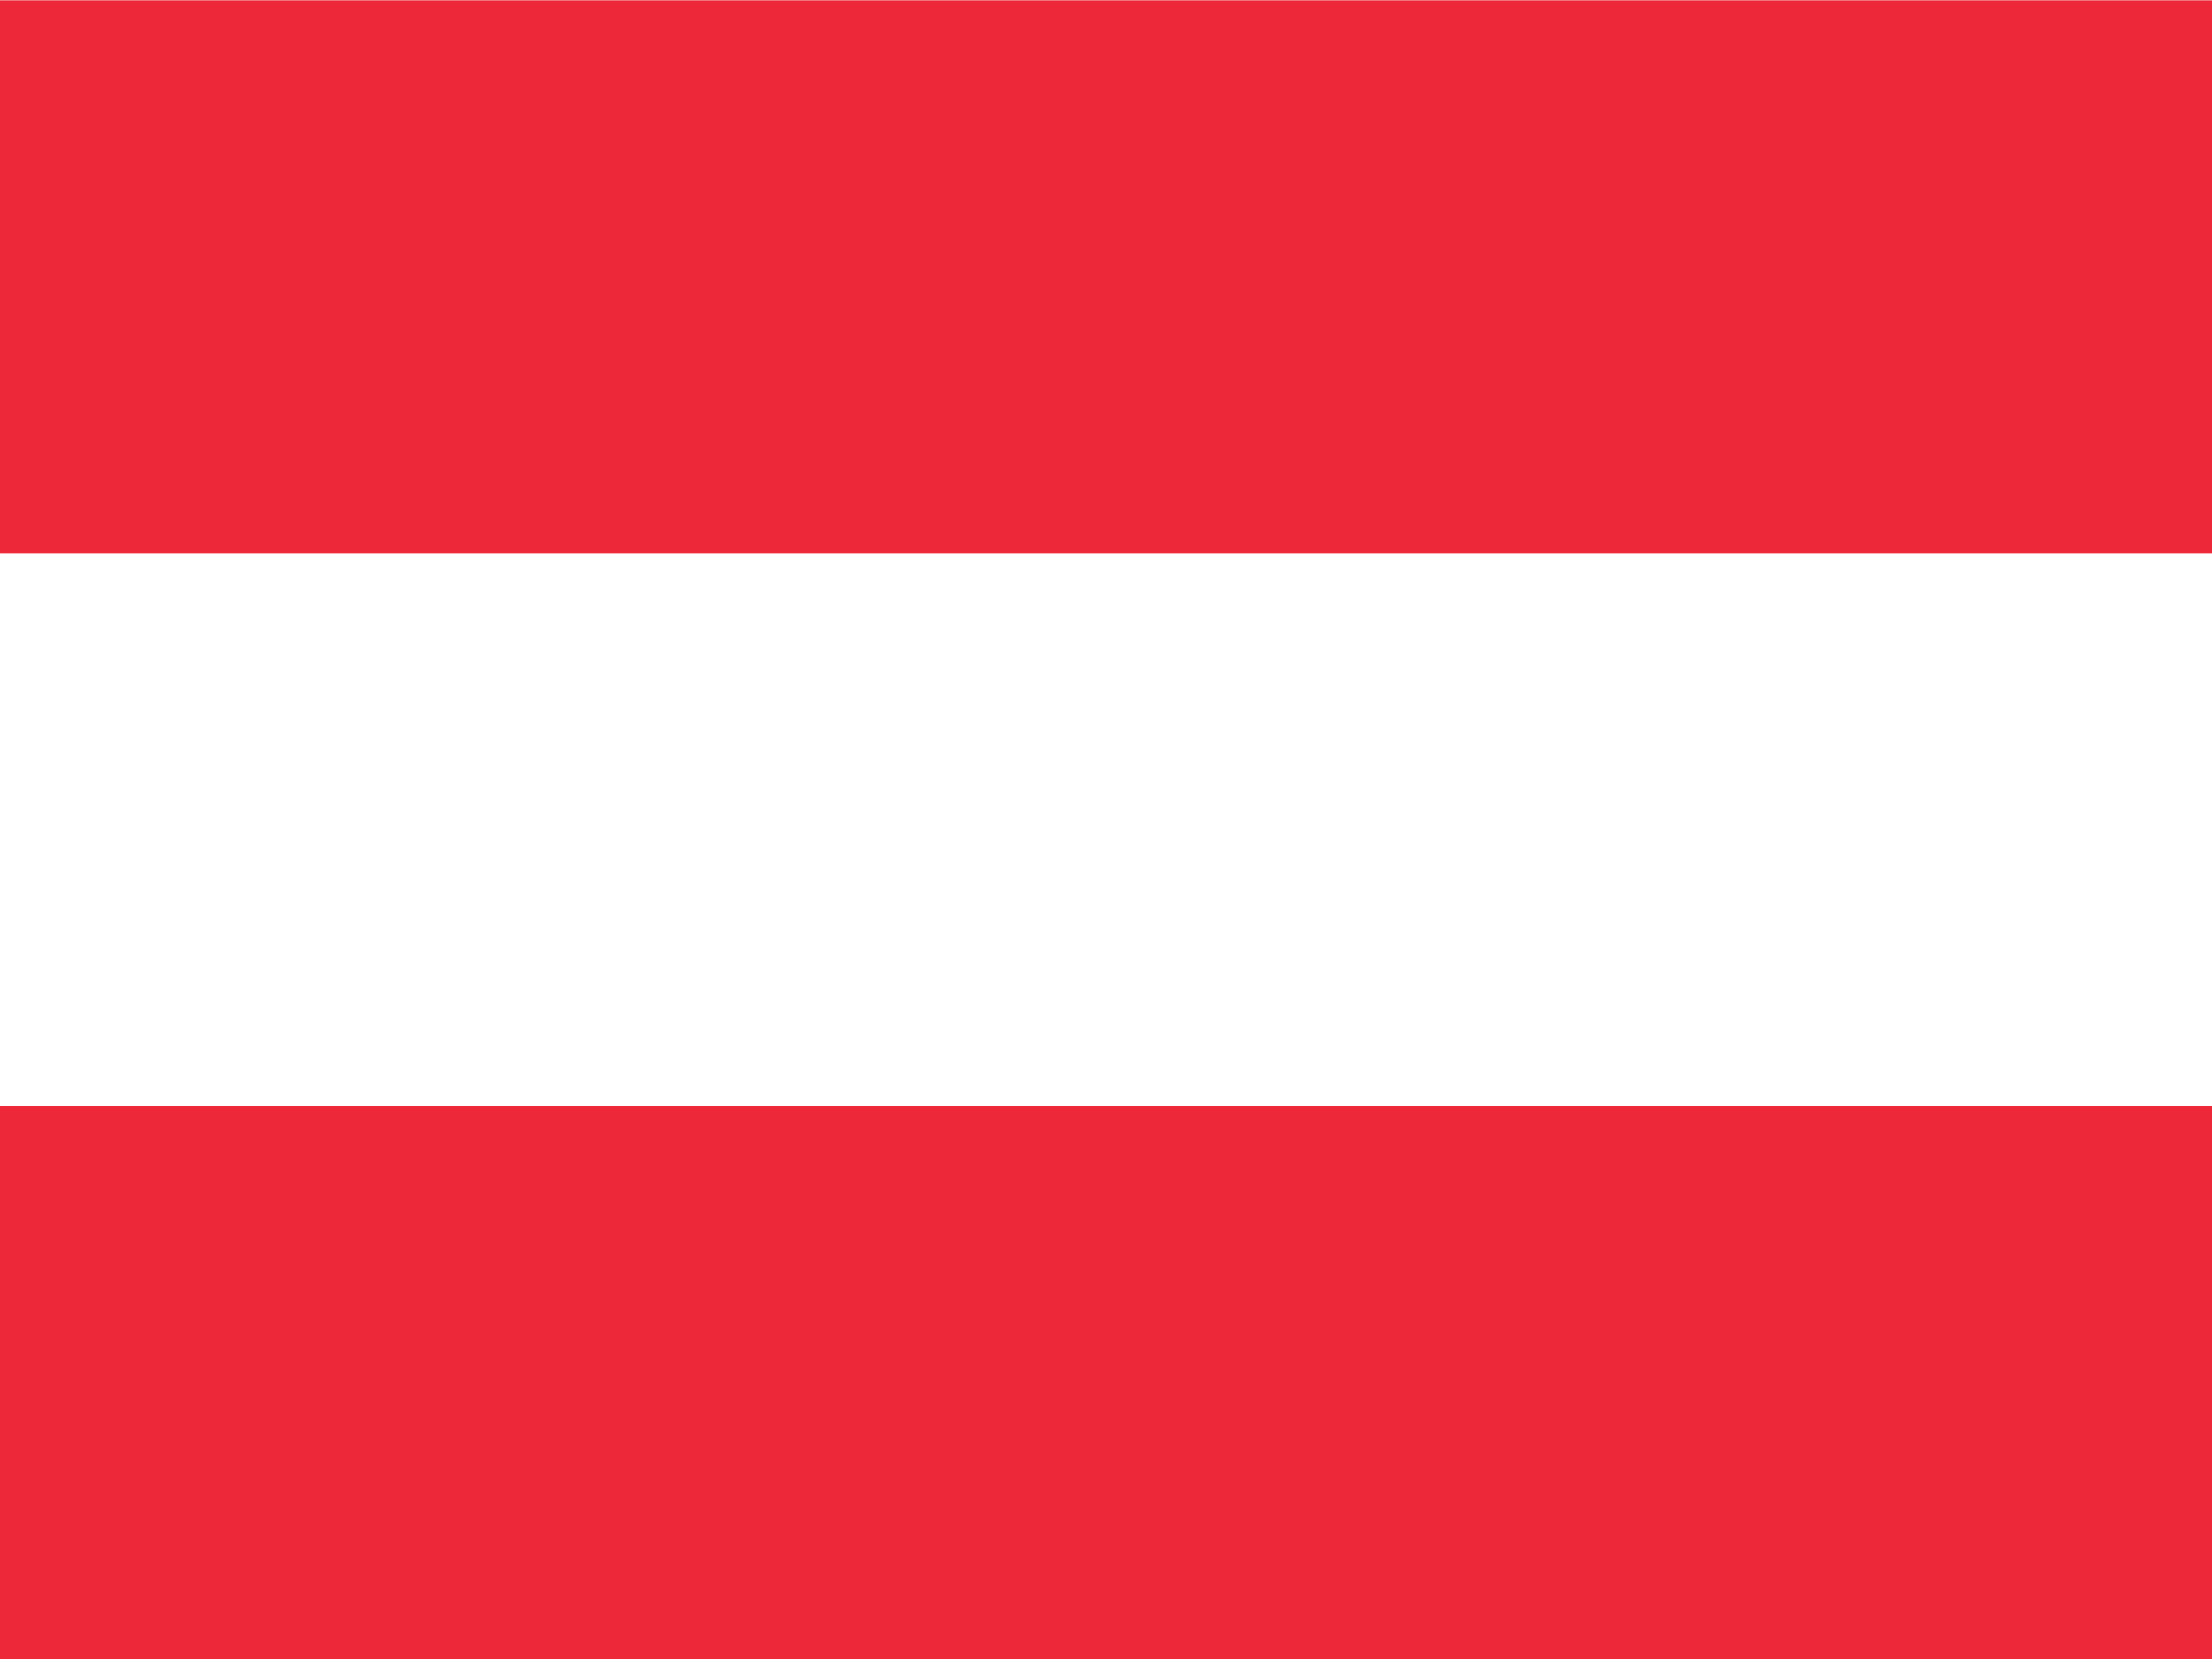 <svg xmlns="http://www.w3.org/2000/svg" id="flag-icon-css-at" viewBox="0 0 640 480"><g fill-rule="evenodd"><path fill="#fff" d="M640 480H0V0h640z"/><path fill="#ed2939" d="M640 480H0V320h640zm0-319.9H0V.1h640z"/></g></svg>